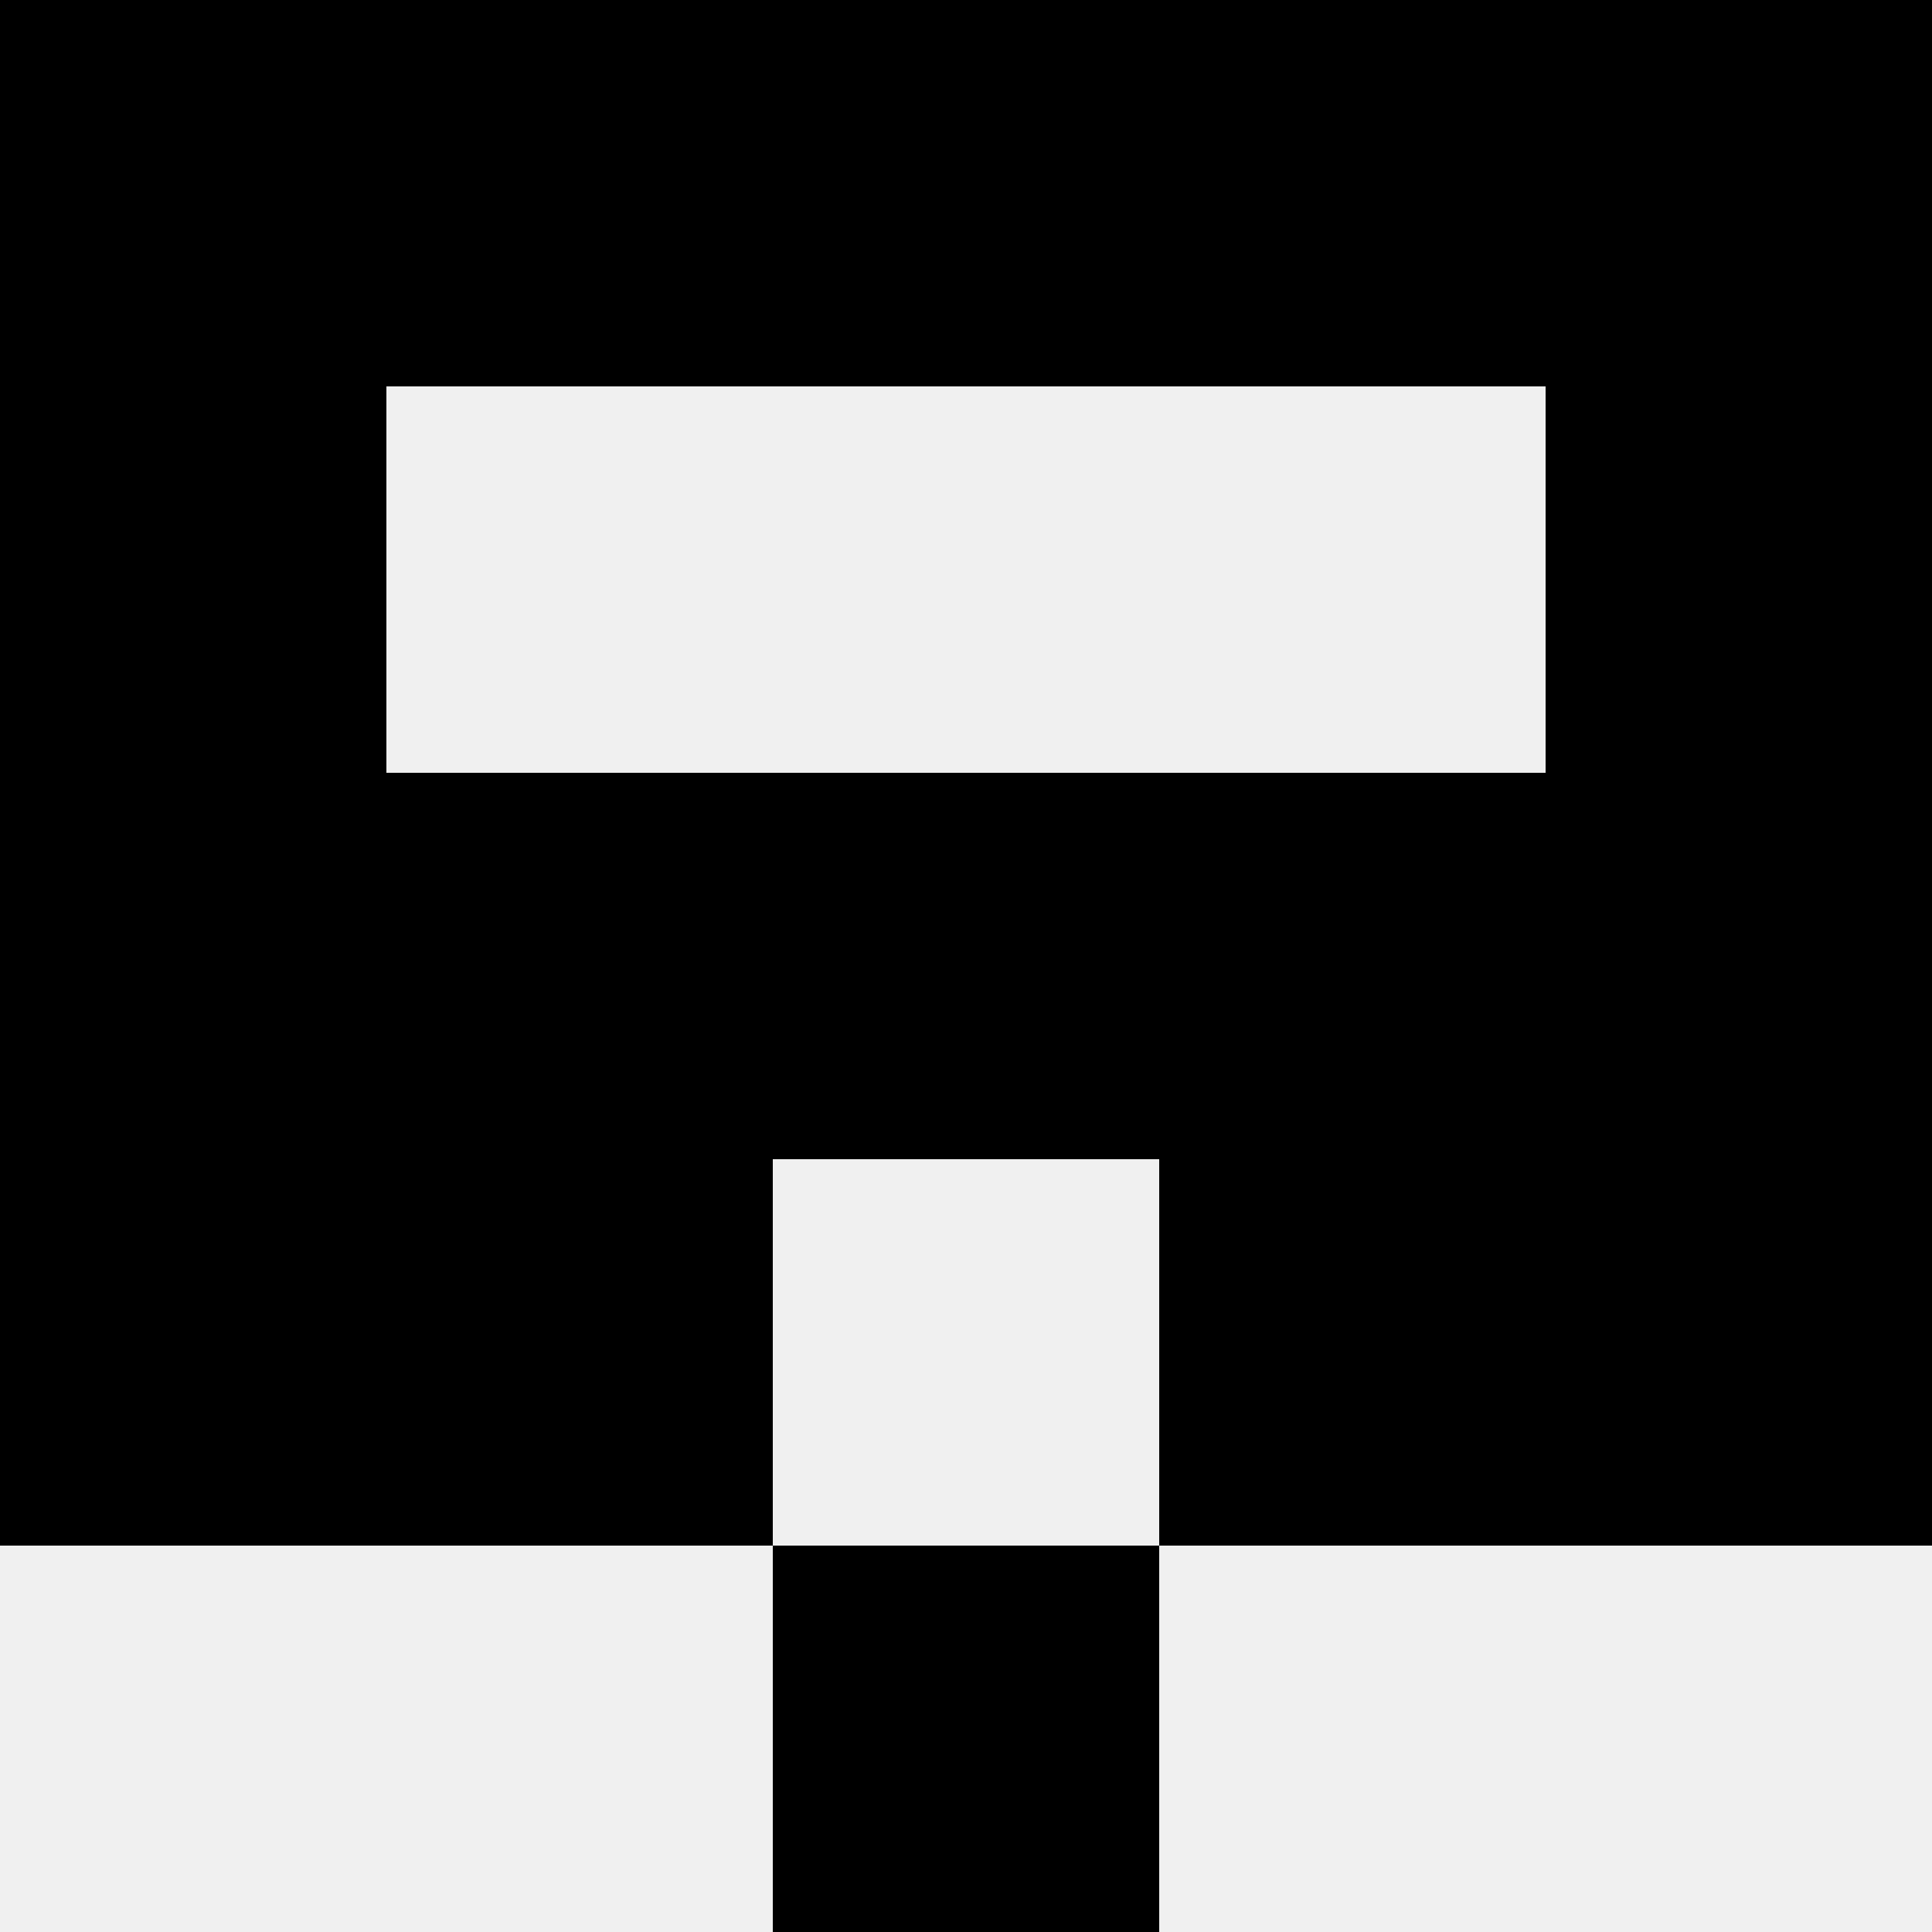 <svg width='80' height='80' xmlns='http://www.w3.org/2000/svg'><rect width='100%' height='100%' fill='#f0f0f0'/><rect x='0' y='0' width='16' height='16' fill='hsl(47, 70%, 50%)' /><rect x='64' y='0' width='16' height='16' fill='hsl(47, 70%, 50%)' /><rect x='16' y='0' width='16' height='16' fill='hsl(47, 70%, 50%)' /><rect x='48' y='0' width='16' height='16' fill='hsl(47, 70%, 50%)' /><rect x='32' y='0' width='16' height='16' fill='hsl(47, 70%, 50%)' /><rect x='32' y='0' width='16' height='16' fill='hsl(47, 70%, 50%)' /><rect x='0' y='16' width='16' height='16' fill='hsl(47, 70%, 50%)' /><rect x='64' y='16' width='16' height='16' fill='hsl(47, 70%, 50%)' /><rect x='0' y='32' width='16' height='16' fill='hsl(47, 70%, 50%)' /><rect x='64' y='32' width='16' height='16' fill='hsl(47, 70%, 50%)' /><rect x='16' y='32' width='16' height='16' fill='hsl(47, 70%, 50%)' /><rect x='48' y='32' width='16' height='16' fill='hsl(47, 70%, 50%)' /><rect x='32' y='32' width='16' height='16' fill='hsl(47, 70%, 50%)' /><rect x='32' y='32' width='16' height='16' fill='hsl(47, 70%, 50%)' /><rect x='0' y='48' width='16' height='16' fill='hsl(47, 70%, 50%)' /><rect x='64' y='48' width='16' height='16' fill='hsl(47, 70%, 50%)' /><rect x='16' y='48' width='16' height='16' fill='hsl(47, 70%, 50%)' /><rect x='48' y='48' width='16' height='16' fill='hsl(47, 70%, 50%)' /><rect x='32' y='64' width='16' height='16' fill='hsl(47, 70%, 50%)' /><rect x='32' y='64' width='16' height='16' fill='hsl(47, 70%, 50%)' /></svg>